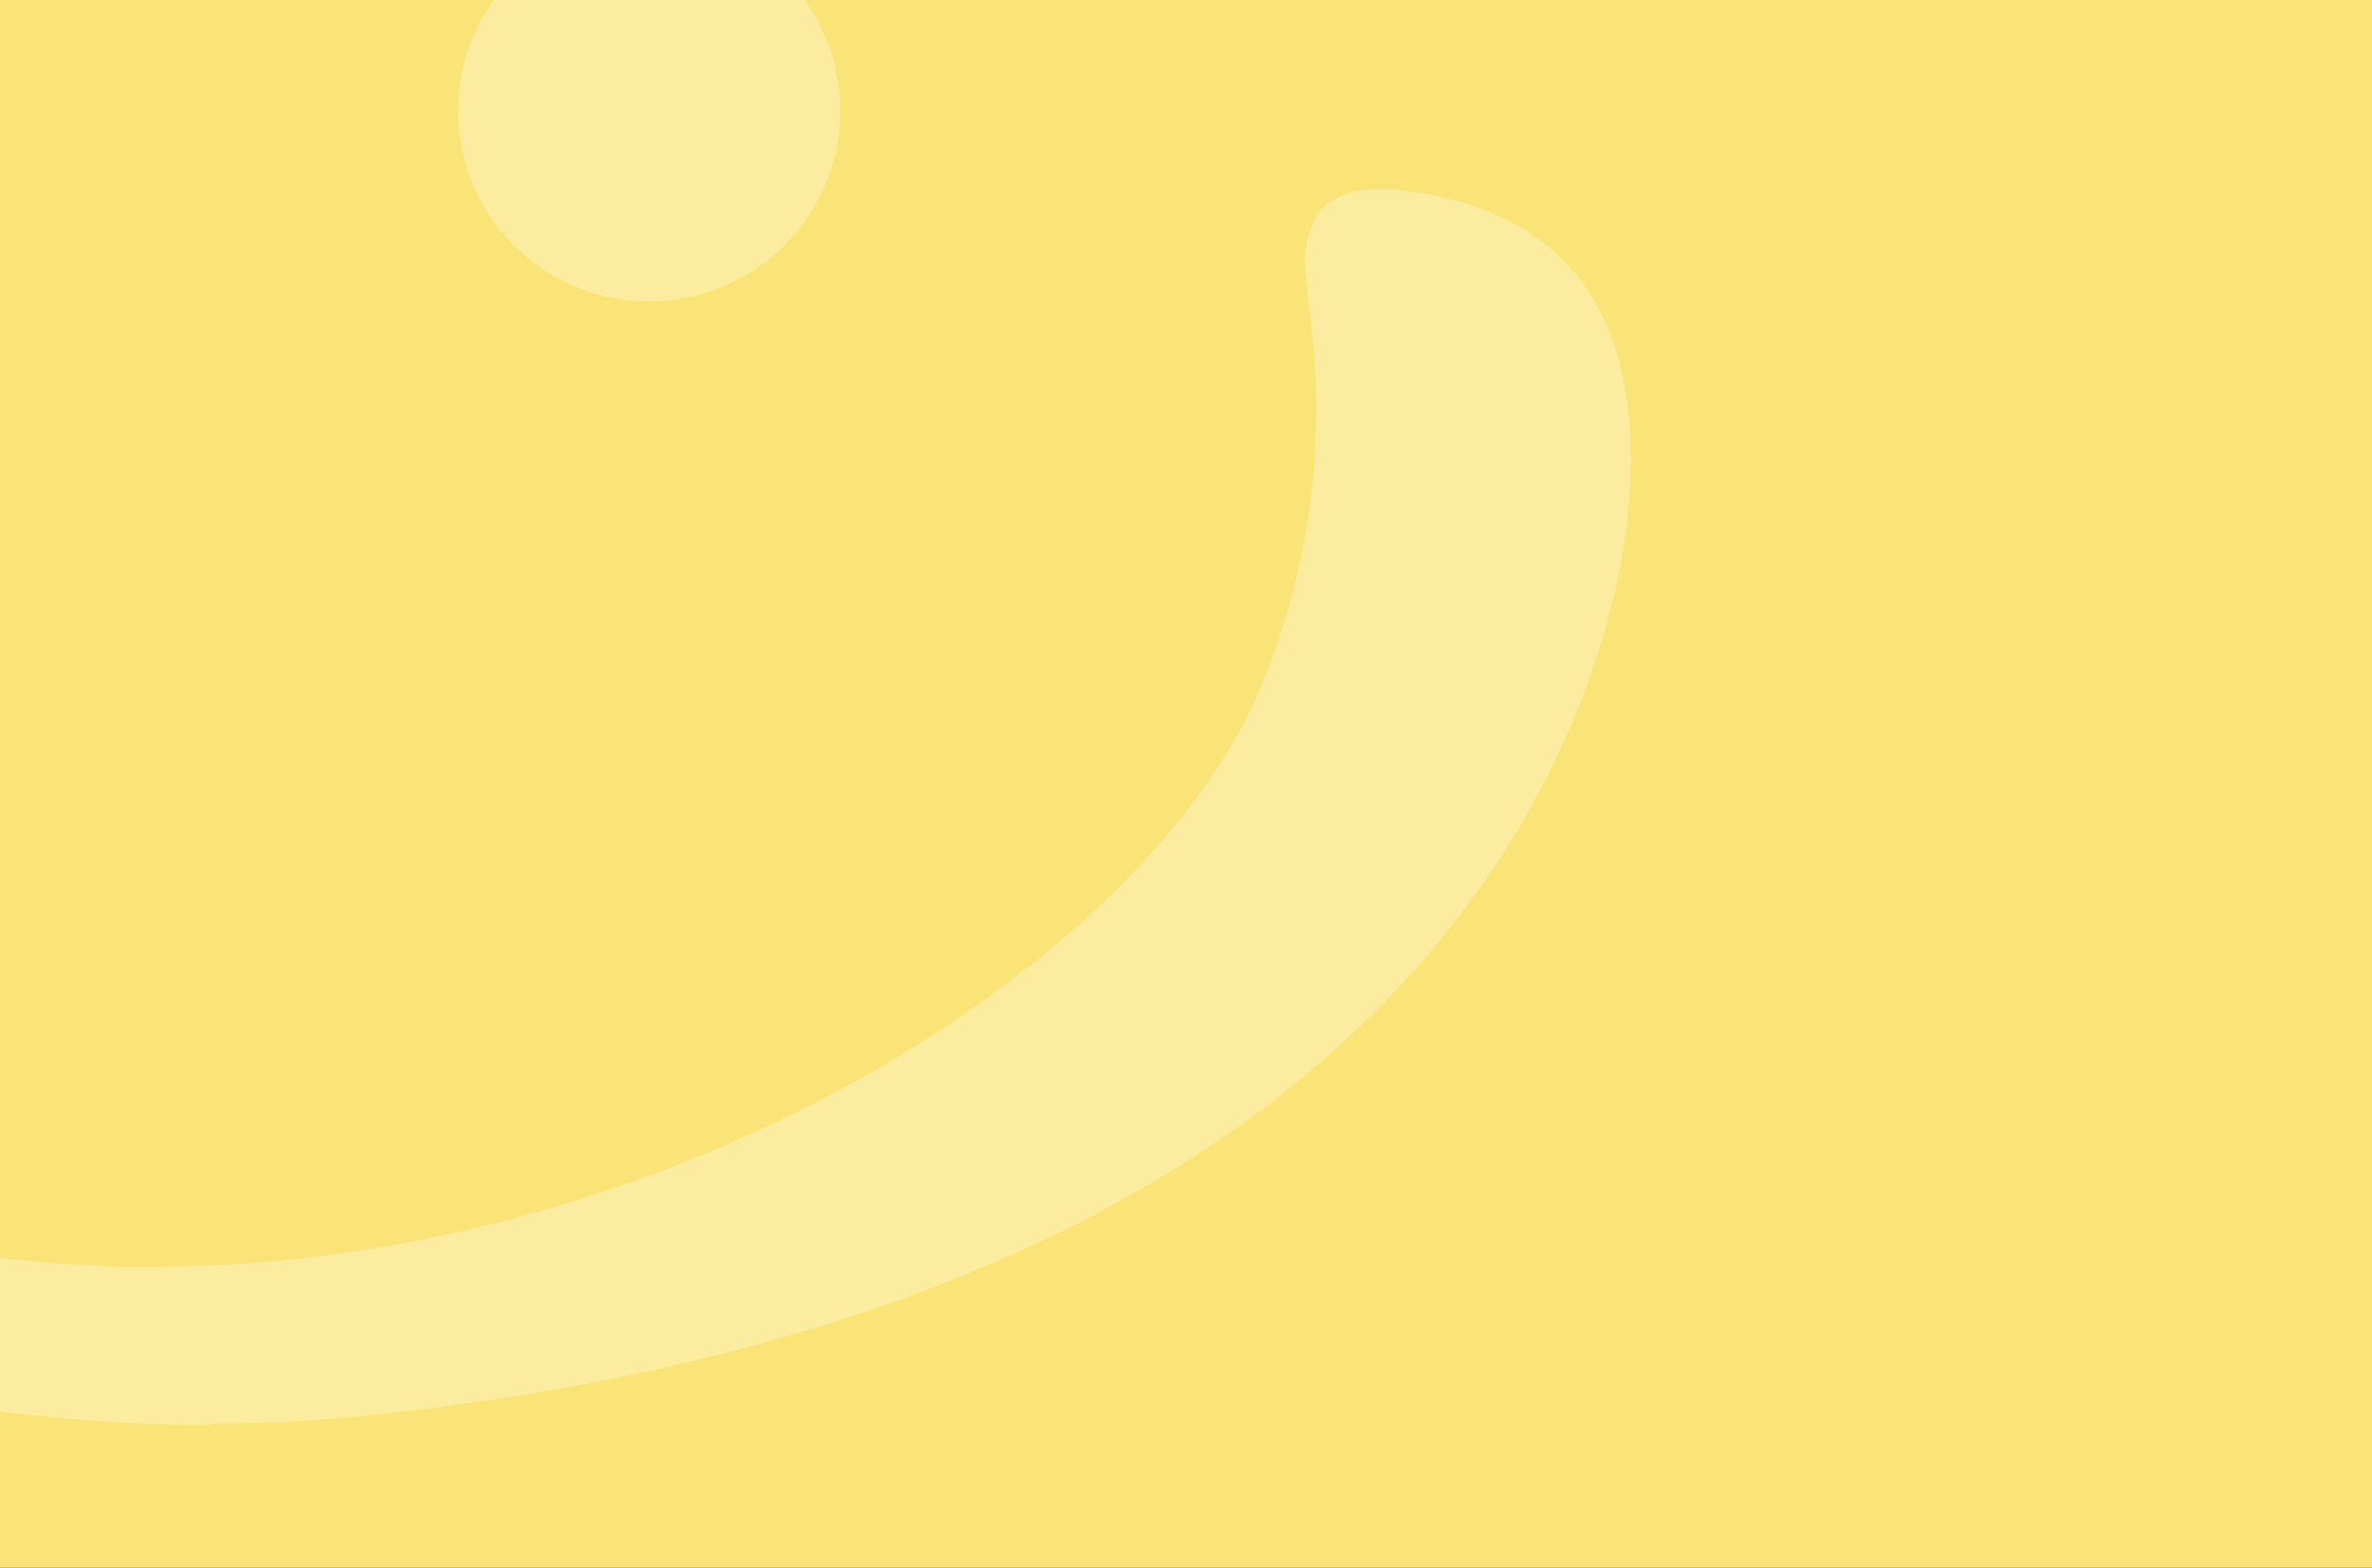 <svg width="416" height="275" viewBox="0 0 416 275" xmlns="http://www.w3.org/2000/svg" xmlns:xlink="http://www.w3.org/1999/xlink"><rect x="0" y="0" width="416" height="275" fill="#333333" stroke="none"/><defs><path id="path-1" d="M0 0h416v275H0z"/></defs><g id="00-Homepage" stroke="none" stroke-width="1" fill="none" fill-rule="evenodd"><g id="00-01-homepage_v1" transform="translate(-732 -3854)"><g id="Group-3" transform="translate(293 3692)"><g id="Combined-Shape" transform="translate(439 162)"><g id="Mask"><mask id="mask-2" fill="#fff"><use xlink:href="#path-1"/></mask><use fill="#FAE477" xlink:href="#path-1"/></g><path d="M147.34 19.386c.019 13.526-8.133 25.73-20.653 30.92-12.52 5.189-26.94 2.34-36.534-7.218a33.376 33.376 0 01-7.284-36.44C88.053-5.85 100.274-14 113.832-14 132.32-14 147.315.94 147.34 19.386zM36.955 250c-78.582 0-147.92-33.954-167.611-49.405-10.77-8.558-15.393-13.878-14.145-22.02.6-4.302 2.727-6.846 5.685-6.846a5.451 5.451 0 012.22.463c1.987.832 5.546 2.729 10.076 5.134 24.037 12.768 80.34 42.698 147.69 44.872h5.823c89.122 0 172.096-51.672 193.637-99.874a126.466 126.466 0 009.245-68.464 198.56 198.56 0 01-.555-6.06 15.367 15.367 0 012.774-11.195 13.122 13.122 0 019.938-3.284 32.333 32.333 0 013.56 0c30 3.377 43.543 22.482 40.215 56.76-2.219 22.667-23.112 136.697-219.43 158.069a260.24 260.24 0 01-28.983 1.572l-.139.278z" fill="#FFF" fill-rule="nonzero" opacity=".3"/></g></g></g></g></svg>